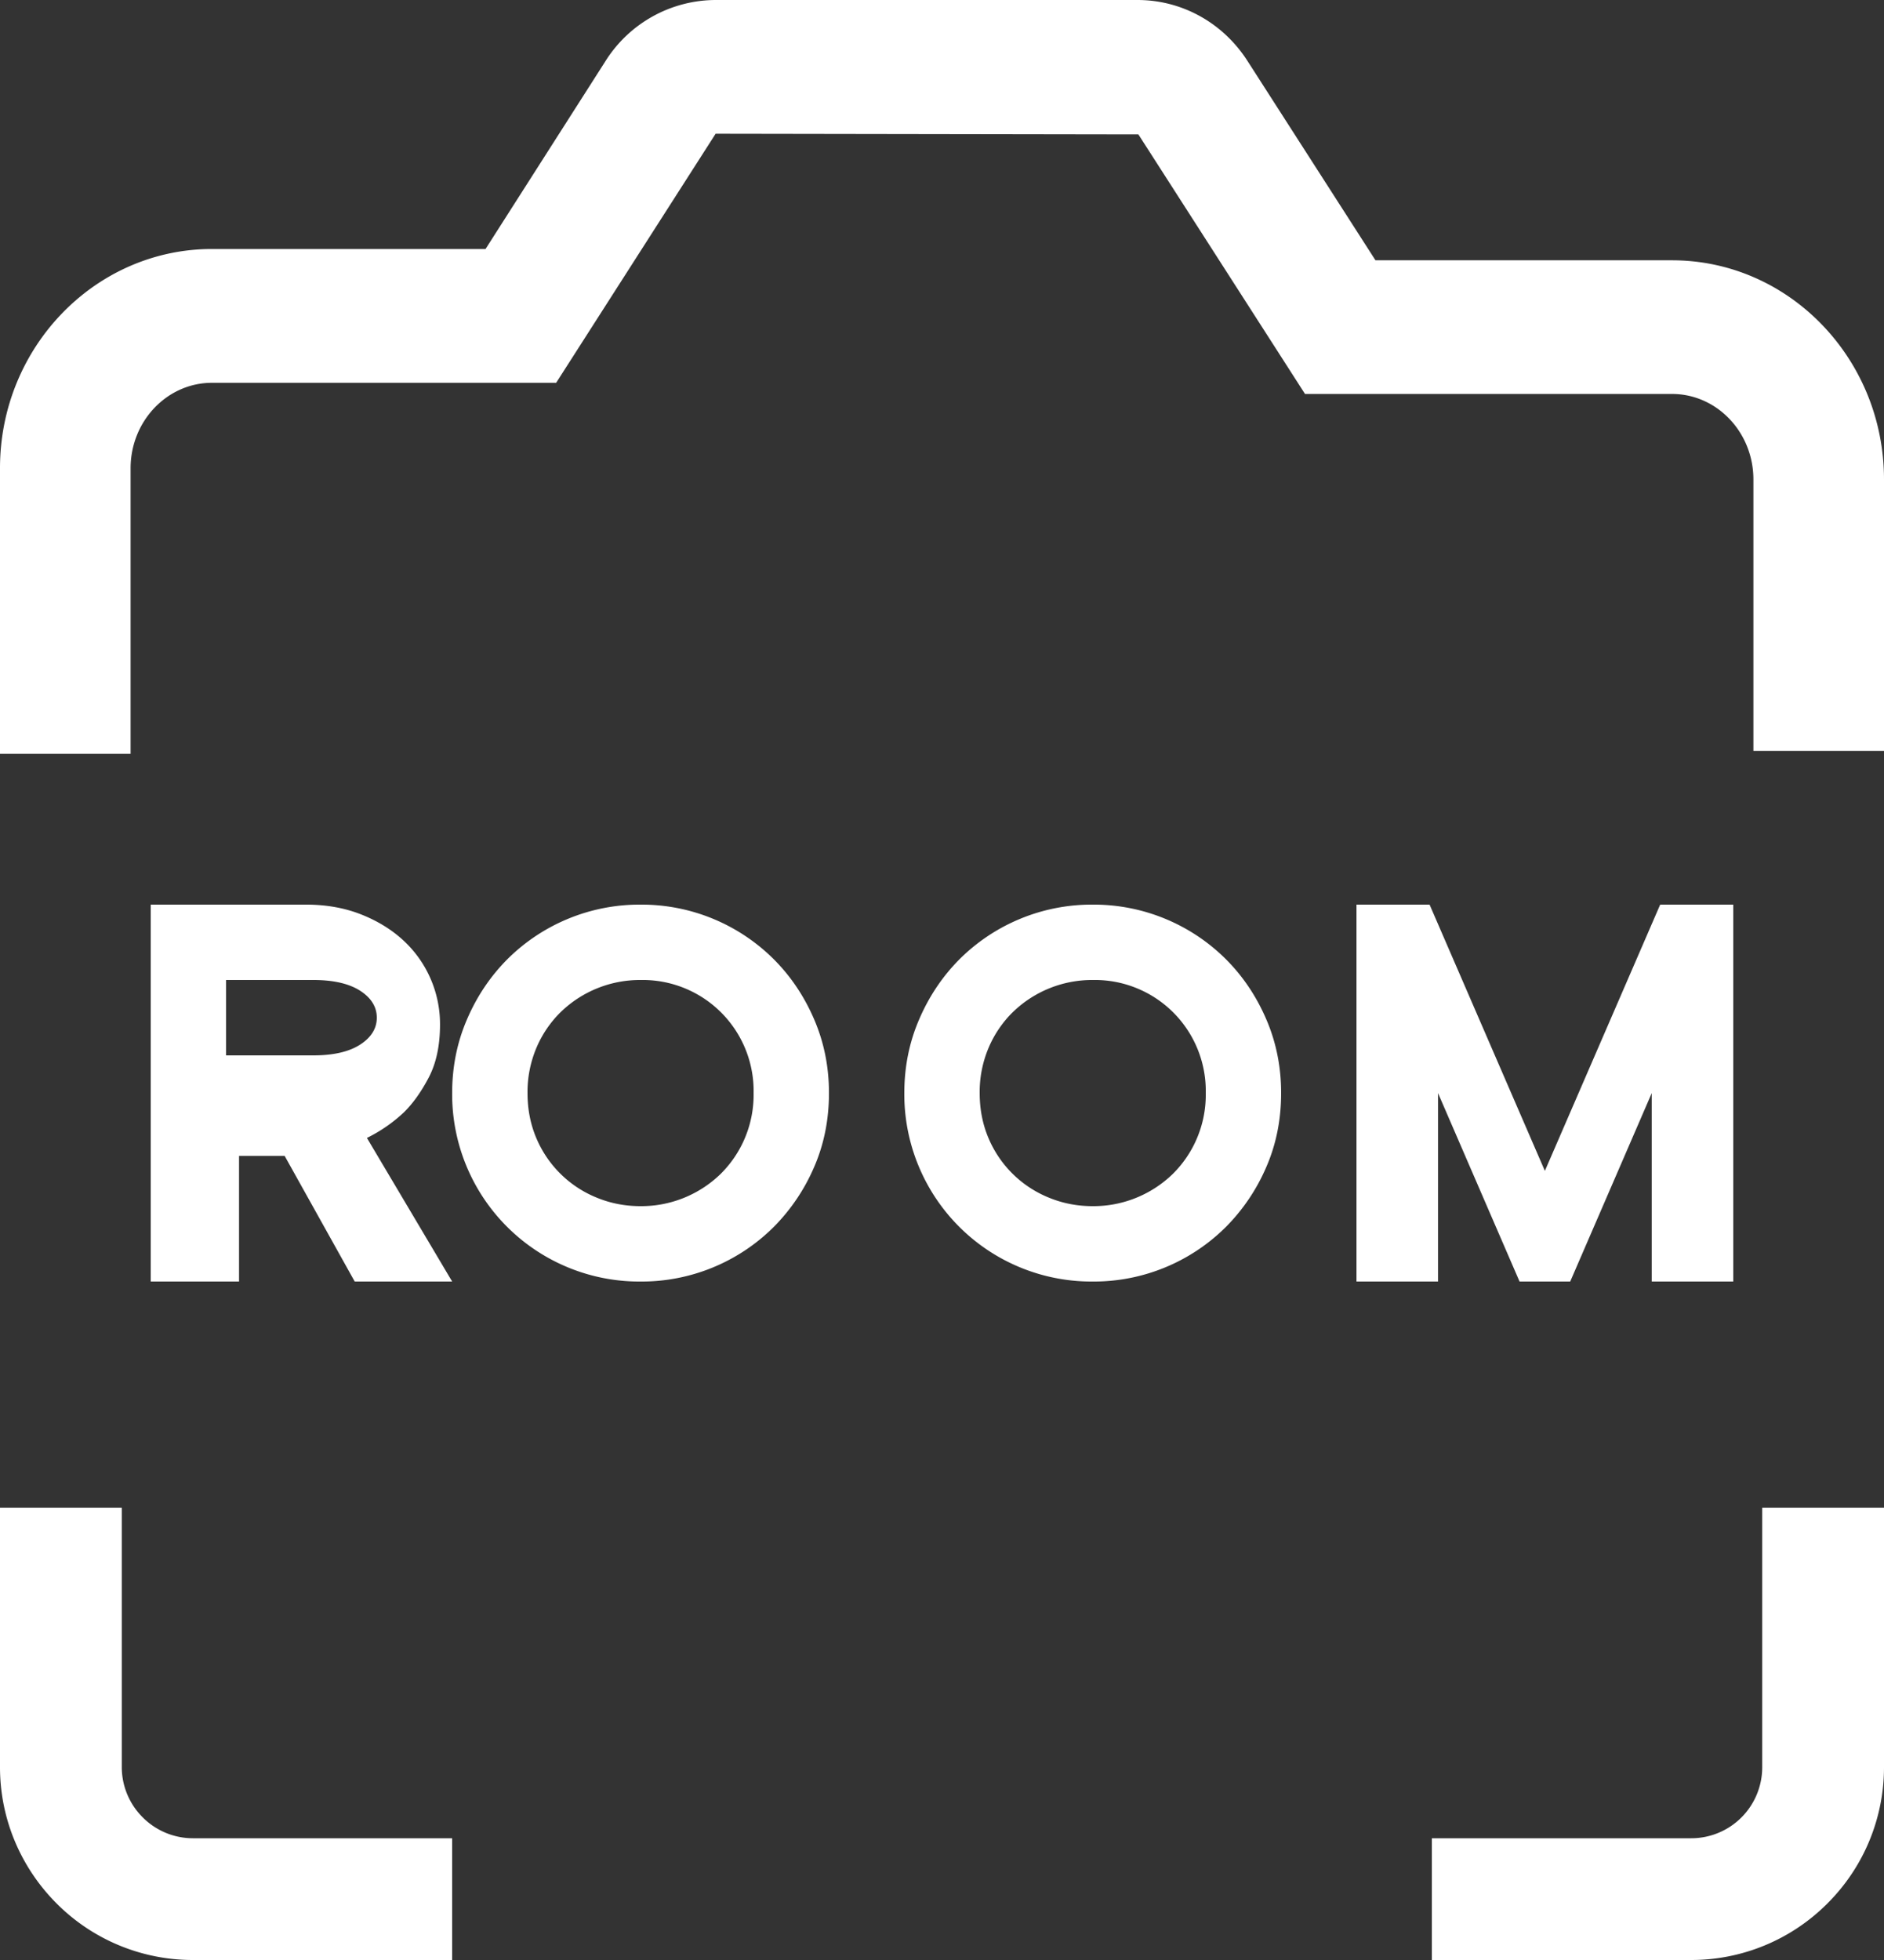 <svg width="25" height="26" xmlns="http://www.w3.org/2000/svg"><rect width="100%" height="100%" fill="#333333" stroke="none"/><g fill="#FFF" fill-rule="evenodd"><path d="M2.558 26H6v-1.615H2.558a.94.94 0 01-.665-.278.94.94 0 01-.277-.665V20H0v3.442c0 .704.288 1.344.75 1.807A2.55 2.55 0 002.559 26zm19.884 0H19v-1.615h3.442a.942.942 0 00.942-.943V20H25v3.442a2.55 2.55 0 01-.75 1.807 2.55 2.55 0 01-1.808.751zM1.733 10H0V6.21c0-1.603 1.262-2.907 2.813-2.907h3.63l1.59-2.49A1.733 1.733 0 019.497 0h5.597c.59 0 1.135.302 1.46.809l1.698 2.644h3.936C23.738 3.453 25 4.757 25 6.36v3.602h-1.733V6.36c0-.625-.484-1.134-1.08-1.134h-4.87l-2.211-3.443-5.61-.009L7.38 5.078H2.813c-.595 0-1.08.508-1.08 1.133V10M4.158 14c.267 0 .474-.048.621-.143.147-.095.221-.214.221-.357s-.074-.262-.22-.357c-.148-.095-.355-.143-.622-.143H3v1h1.158zm-.097-2c.263 0 .505.042.723.127.218.085.405.199.561.341a1.512 1.512 0 01.494 1.12c0 .28-.05.515-.15.706-.1.19-.21.345-.332.464a2.016 2.016 0 01-.488.337L6 17H4.707l-.93-1.667h-.605V17H2v-5h2.06zM10 14.5A1.472 1.472 0 008.5 13a1.51 1.51 0 00-1.059.425 1.463 1.463 0 00-.323.475 1.505 1.505 0 00-.118.6c0 .217.04.417.118.6a1.466 1.466 0 00.8.787c.182.075.376.113.582.113a1.512 1.512 0 001.06-.425A1.475 1.475 0 0010 14.5zm1 0c0 .354-.066.682-.198.984a2.56 2.56 0 01-.536.793A2.482 2.482 0 018.5 17 2.484 2.484 0 016 14.5c0-.349.066-.676.198-.98.131-.305.31-.57.536-.797A2.486 2.486 0 018.5 12a2.485 2.485 0 011.766.723c.226.226.405.492.536.796.132.305.198.632.198.98zM16 14.5a1.472 1.472 0 00-1.5-1.5 1.51 1.51 0 00-1.059.425 1.463 1.463 0 00-.323.475 1.502 1.502 0 00-.118.6c0 .217.04.417.118.6a1.466 1.466 0 00.8.787c.182.075.376.113.582.113a1.512 1.512 0 001.06-.425A1.475 1.475 0 0016 14.5zm1 0c0 .354-.066.682-.198.984a2.56 2.56 0 01-.536.793A2.483 2.483 0 0114.5 17a2.484 2.484 0 01-2.5-2.5c0-.349.066-.676.198-.98.131-.305.31-.57.536-.797A2.486 2.486 0 0114.5 12a2.485 2.485 0 011.766.723c.226.226.405.492.536.796.132.305.198.632.198.98zM22.03 12H23v5h-1.082v-2.5L20.836 17h-.672l-1.082-2.5V17H18v-5h.97l1.53 3.532L22.03 12"/></g></svg>